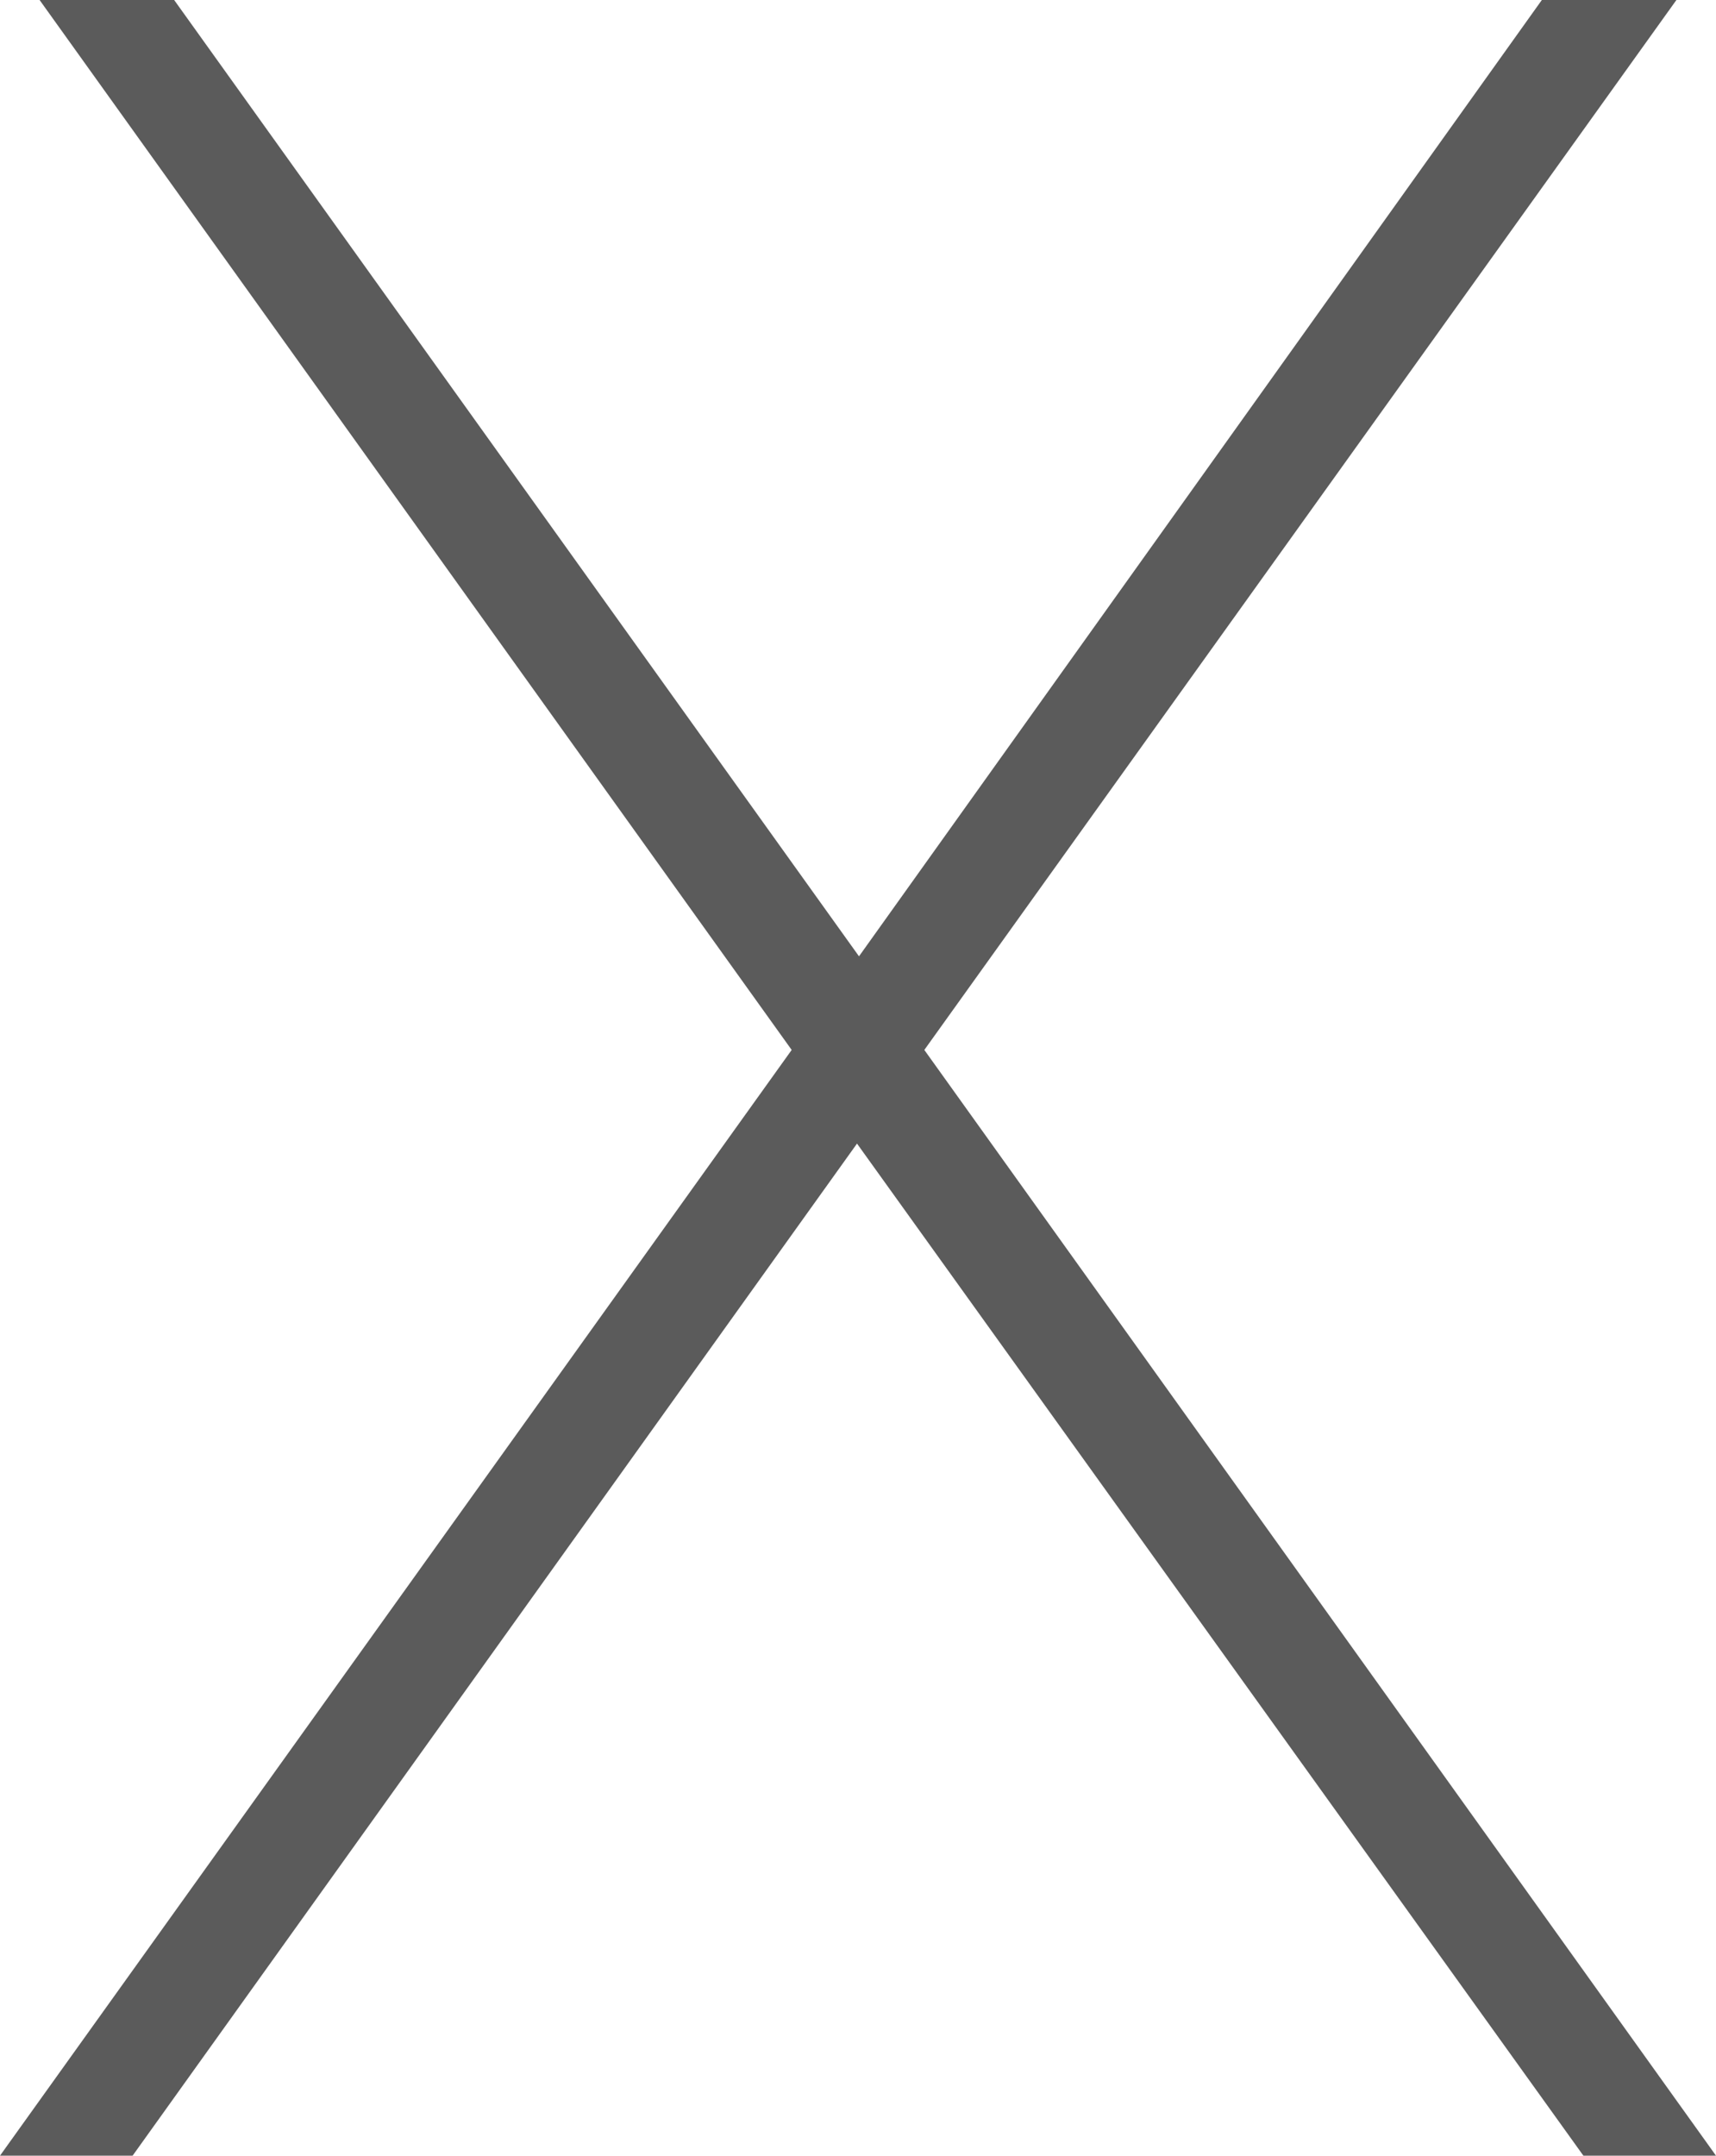 <svg width="43" height="54" viewBox="0 0 43 54" fill="none" xmlns="http://www.w3.org/2000/svg">
<path d="M21.525 23.956L38.636 0H42.008L23.162 26.301L43 54H39.677L21.475 28.647L3.323 54H0L19.838 26.301L0.992 0H4.364L21.525 23.956Z" fill="#5B5B5B"/>
</svg>
